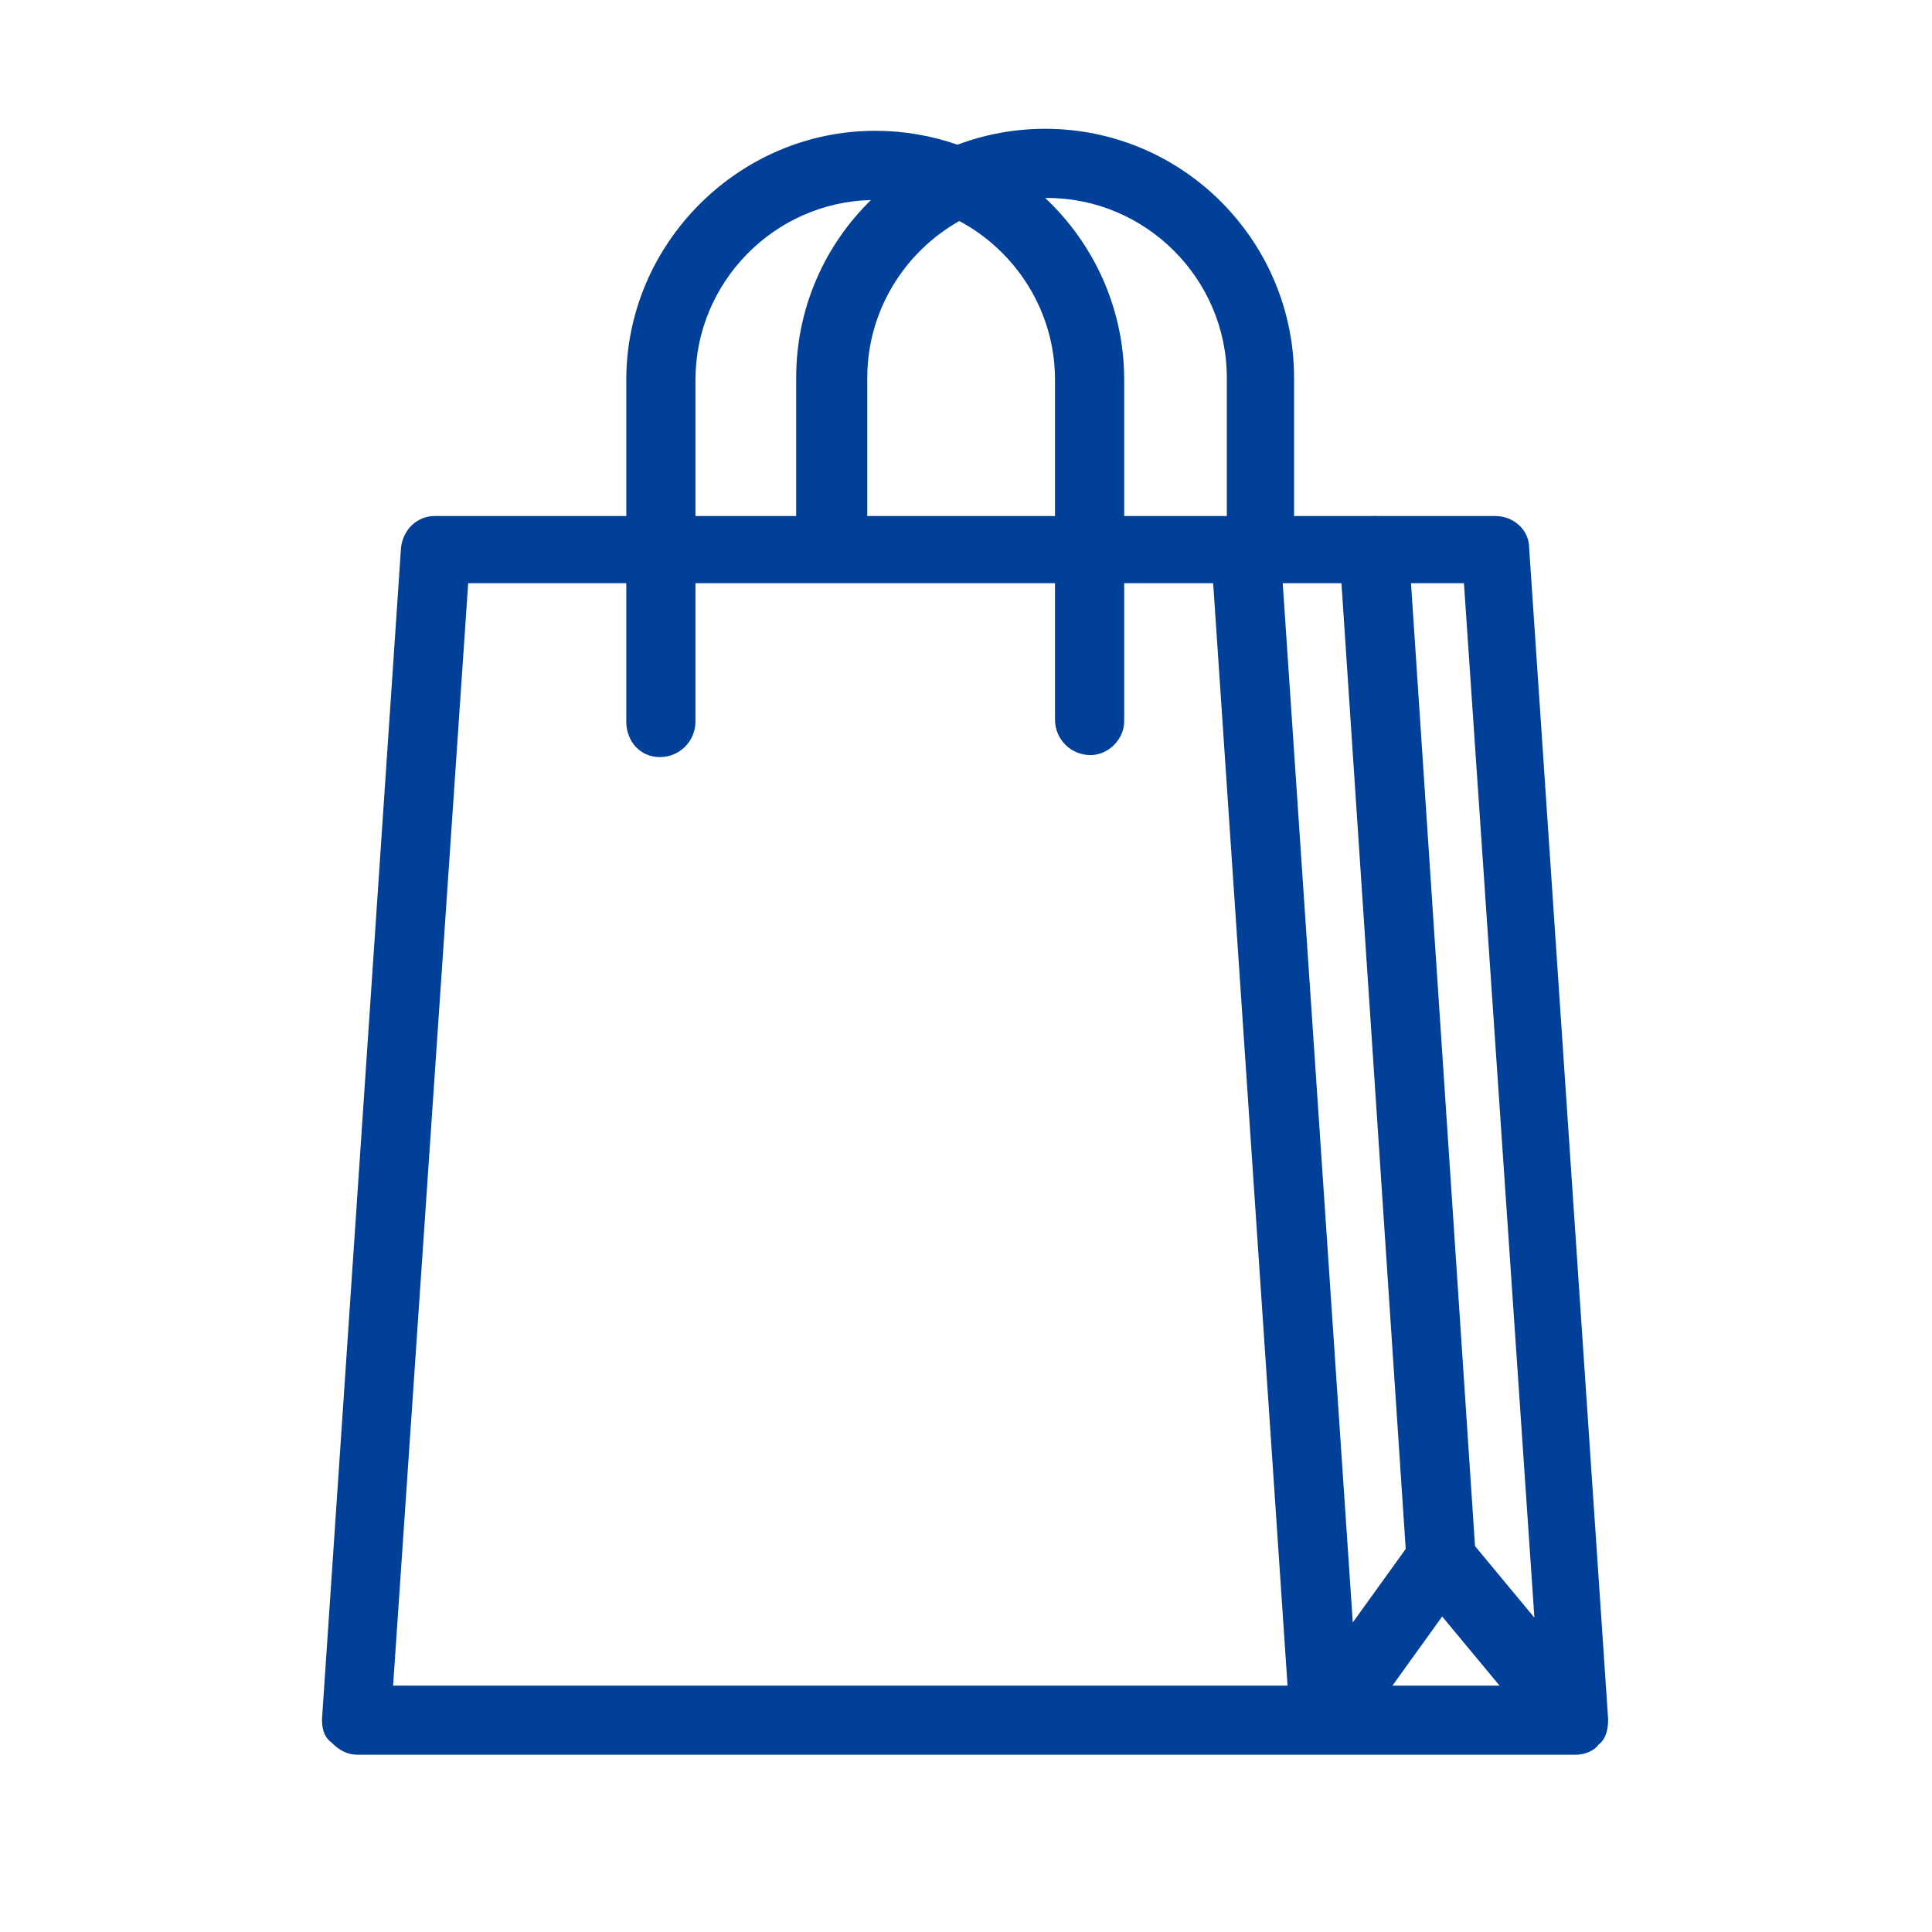 <?xml version="1.0" encoding="utf-8"?>
<svg xmlns="http://www.w3.org/2000/svg" width="30" height="30" viewBox="0 0 30 30" fill="none">
<path fill-rule="evenodd" clip-rule="evenodd" d="M19.05 8.013V5.865C19.05 4.332 17.793 3.074 16.259 3.074C16.249 3.074 16.239 3.074 16.229 3.074C16.985 3.782 17.456 4.789 17.456 5.897V8.013H19.05ZM14.868 2.247C15.292 2.087 15.751 2 16.228 2C18.376 2 20.094 3.749 20.094 5.865V8.013H21.295C21.327 8.01 21.358 8.01 21.389 8.013H23.223C23.499 8.013 23.744 8.227 23.744 8.503L24.971 26.695C24.971 26.849 24.941 27.002 24.818 27.094C24.756 27.186 24.603 27.247 24.48 27.247H20.576C20.569 27.248 20.561 27.248 20.553 27.248L20.539 27.248L20.528 27.247H5.552C5.399 27.247 5.276 27.186 5.153 27.063C5.031 26.971 5 26.849 5 26.695L6.227 8.503C6.258 8.227 6.473 8.013 6.749 8.013H9.725V5.897C9.725 3.78 11.473 2.031 13.59 2.031C14.039 2.031 14.468 2.108 14.868 2.247ZM13.524 3.106C12.809 3.805 12.363 4.781 12.363 5.865V8.013H10.799V5.897C10.799 4.385 12.02 3.142 13.524 3.106ZM13.467 8.013V5.865C13.467 4.825 14.046 3.912 14.896 3.432C15.778 3.903 16.382 4.834 16.382 5.897V8.013H13.467ZM12.896 9.056C12.902 9.056 12.909 9.056 12.915 9.056C12.921 9.056 12.928 9.056 12.934 9.056H16.382V11.173C16.382 11.48 16.627 11.725 16.934 11.725C17.21 11.725 17.456 11.48 17.456 11.204V9.056H18.838L19.993 26.174H6.104L7.27 9.056H9.725V11.204C9.725 11.511 9.94 11.756 10.246 11.756C10.553 11.756 10.799 11.511 10.799 11.204V9.056H12.896ZM23.826 25.119L22.904 24.008L21.91 9.056H22.732L23.826 25.119ZM23.285 26.174L22.394 25.101L21.622 26.174H23.285ZM21.006 25.193L21.828 24.052L20.83 9.056H19.918L21.006 25.193Z" fill="#004098"/>
</svg>